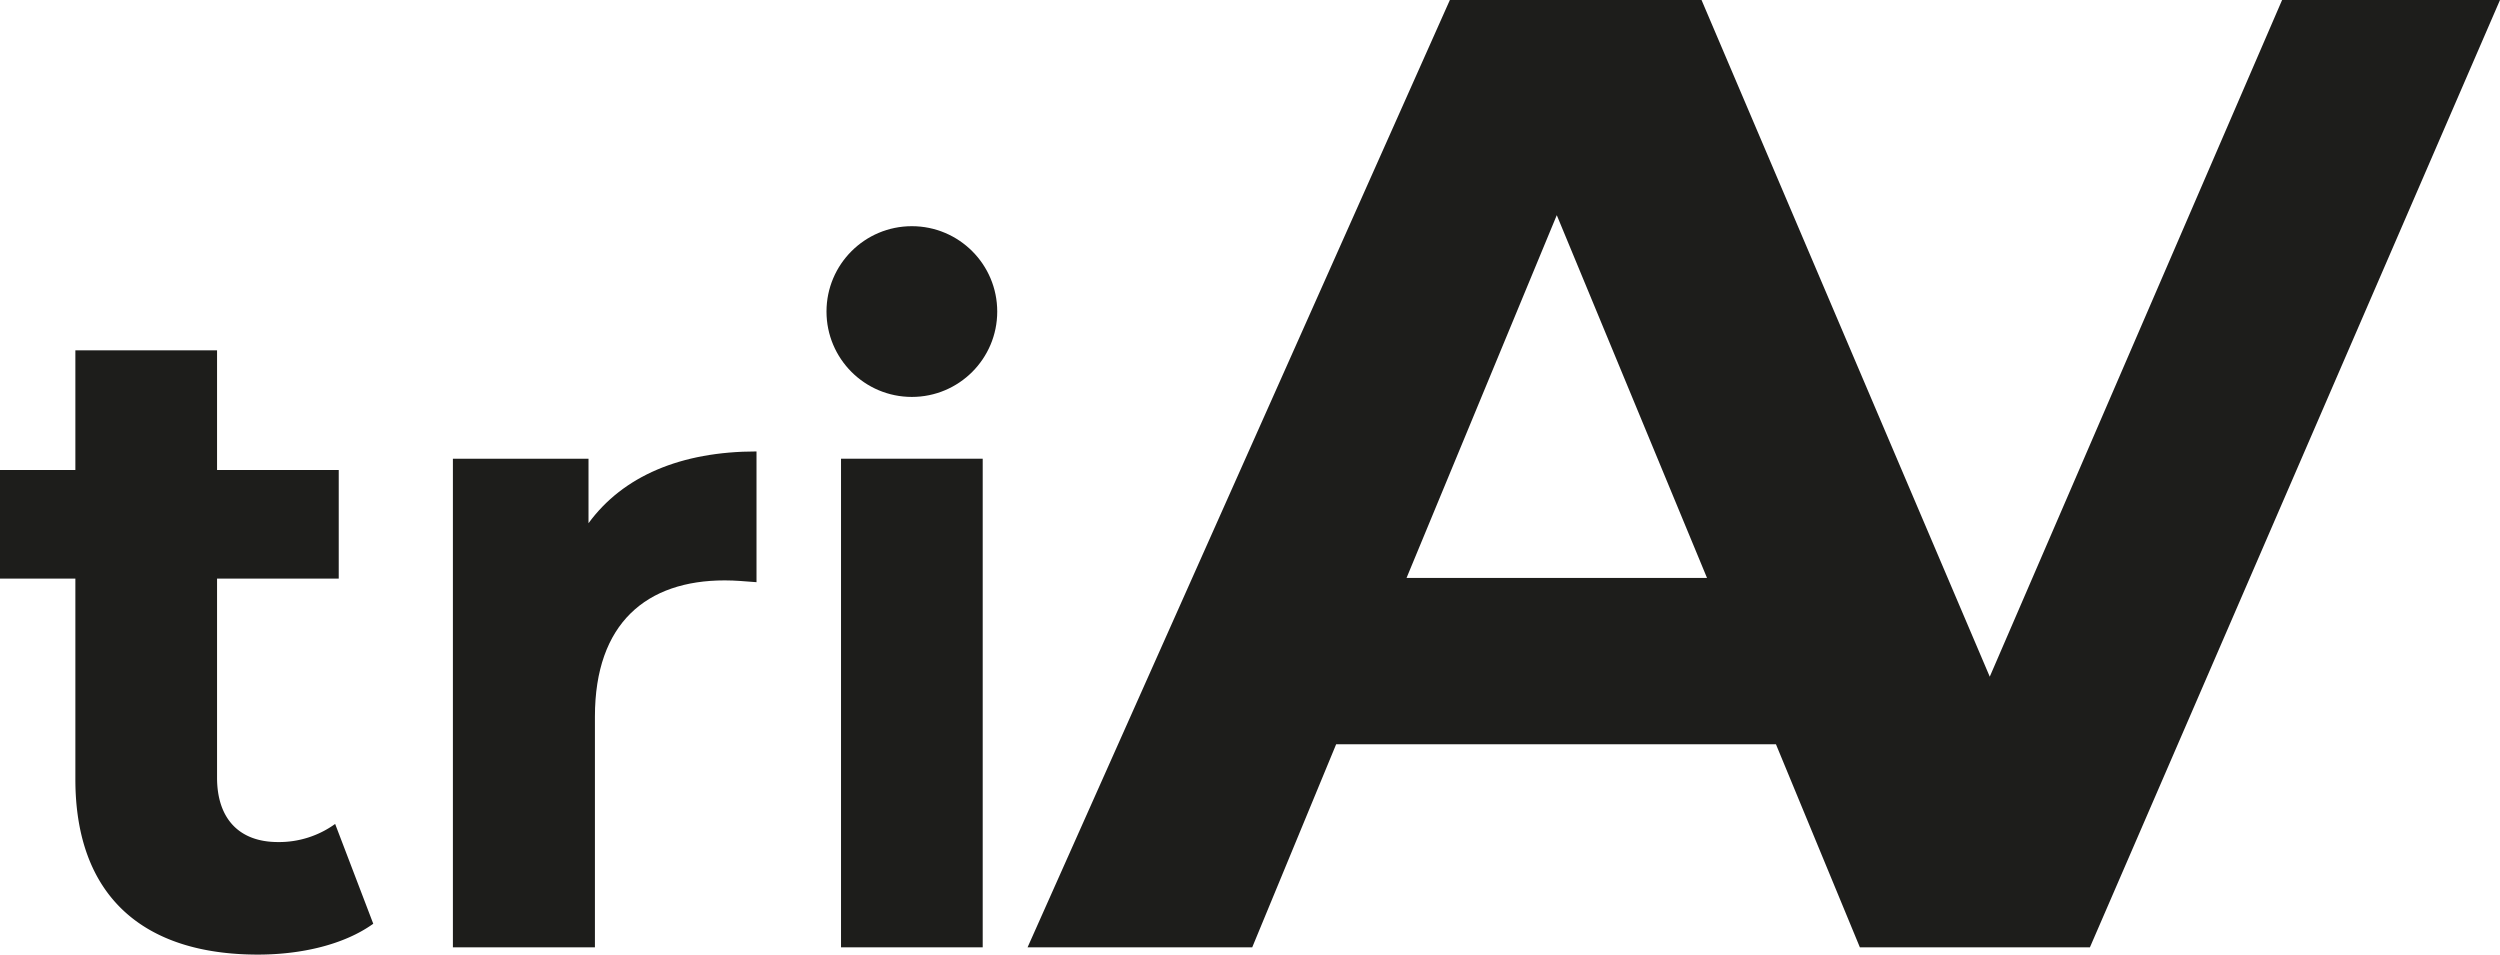 <svg id="Ebene_1" data-name="Ebene 1" xmlns="http://www.w3.org/2000/svg" viewBox="0 0 292.56 111.71"><defs><style>.cls-1{fill:#1d1d1b;}</style></defs><path class="cls-1" d="M43.68,108.1c-3.4,2.44-8.39,3.61-13.5,3.61-13.49,0-21.36-6.91-21.36-20.51V67.71H0V55H8.82V41H25.4V55H39.64V67.71H25.4V91c0,4.88,2.66,7.54,7.12,7.54a11.19,11.19,0,0,0,6.7-2.12Z"/><path class="cls-1" d="M88.53,52.83v15.3c-1.38-.1-2.44-.21-3.72-.21-9.14,0-15.19,5-15.19,15.94v27H53V53.68H68.87v7.55C72.91,55.7,79.71,52.83,88.53,52.83Z"/><path class="cls-1" d="M98.42,53.68H115v57.18H98.42Z"/><circle class="cls-1" cx="106.71" cy="36.46" r="9.99"/><path class="cls-1" d="M267.06,0,232.85,79.19,199.12,0H169.67L120.25,110.86h26.29l9.82-23.76h51.47l9.82,23.76h26.92L292.56,0ZM164.6,67.63l17.58-42.45,17.58,42.45Z"/></svg>